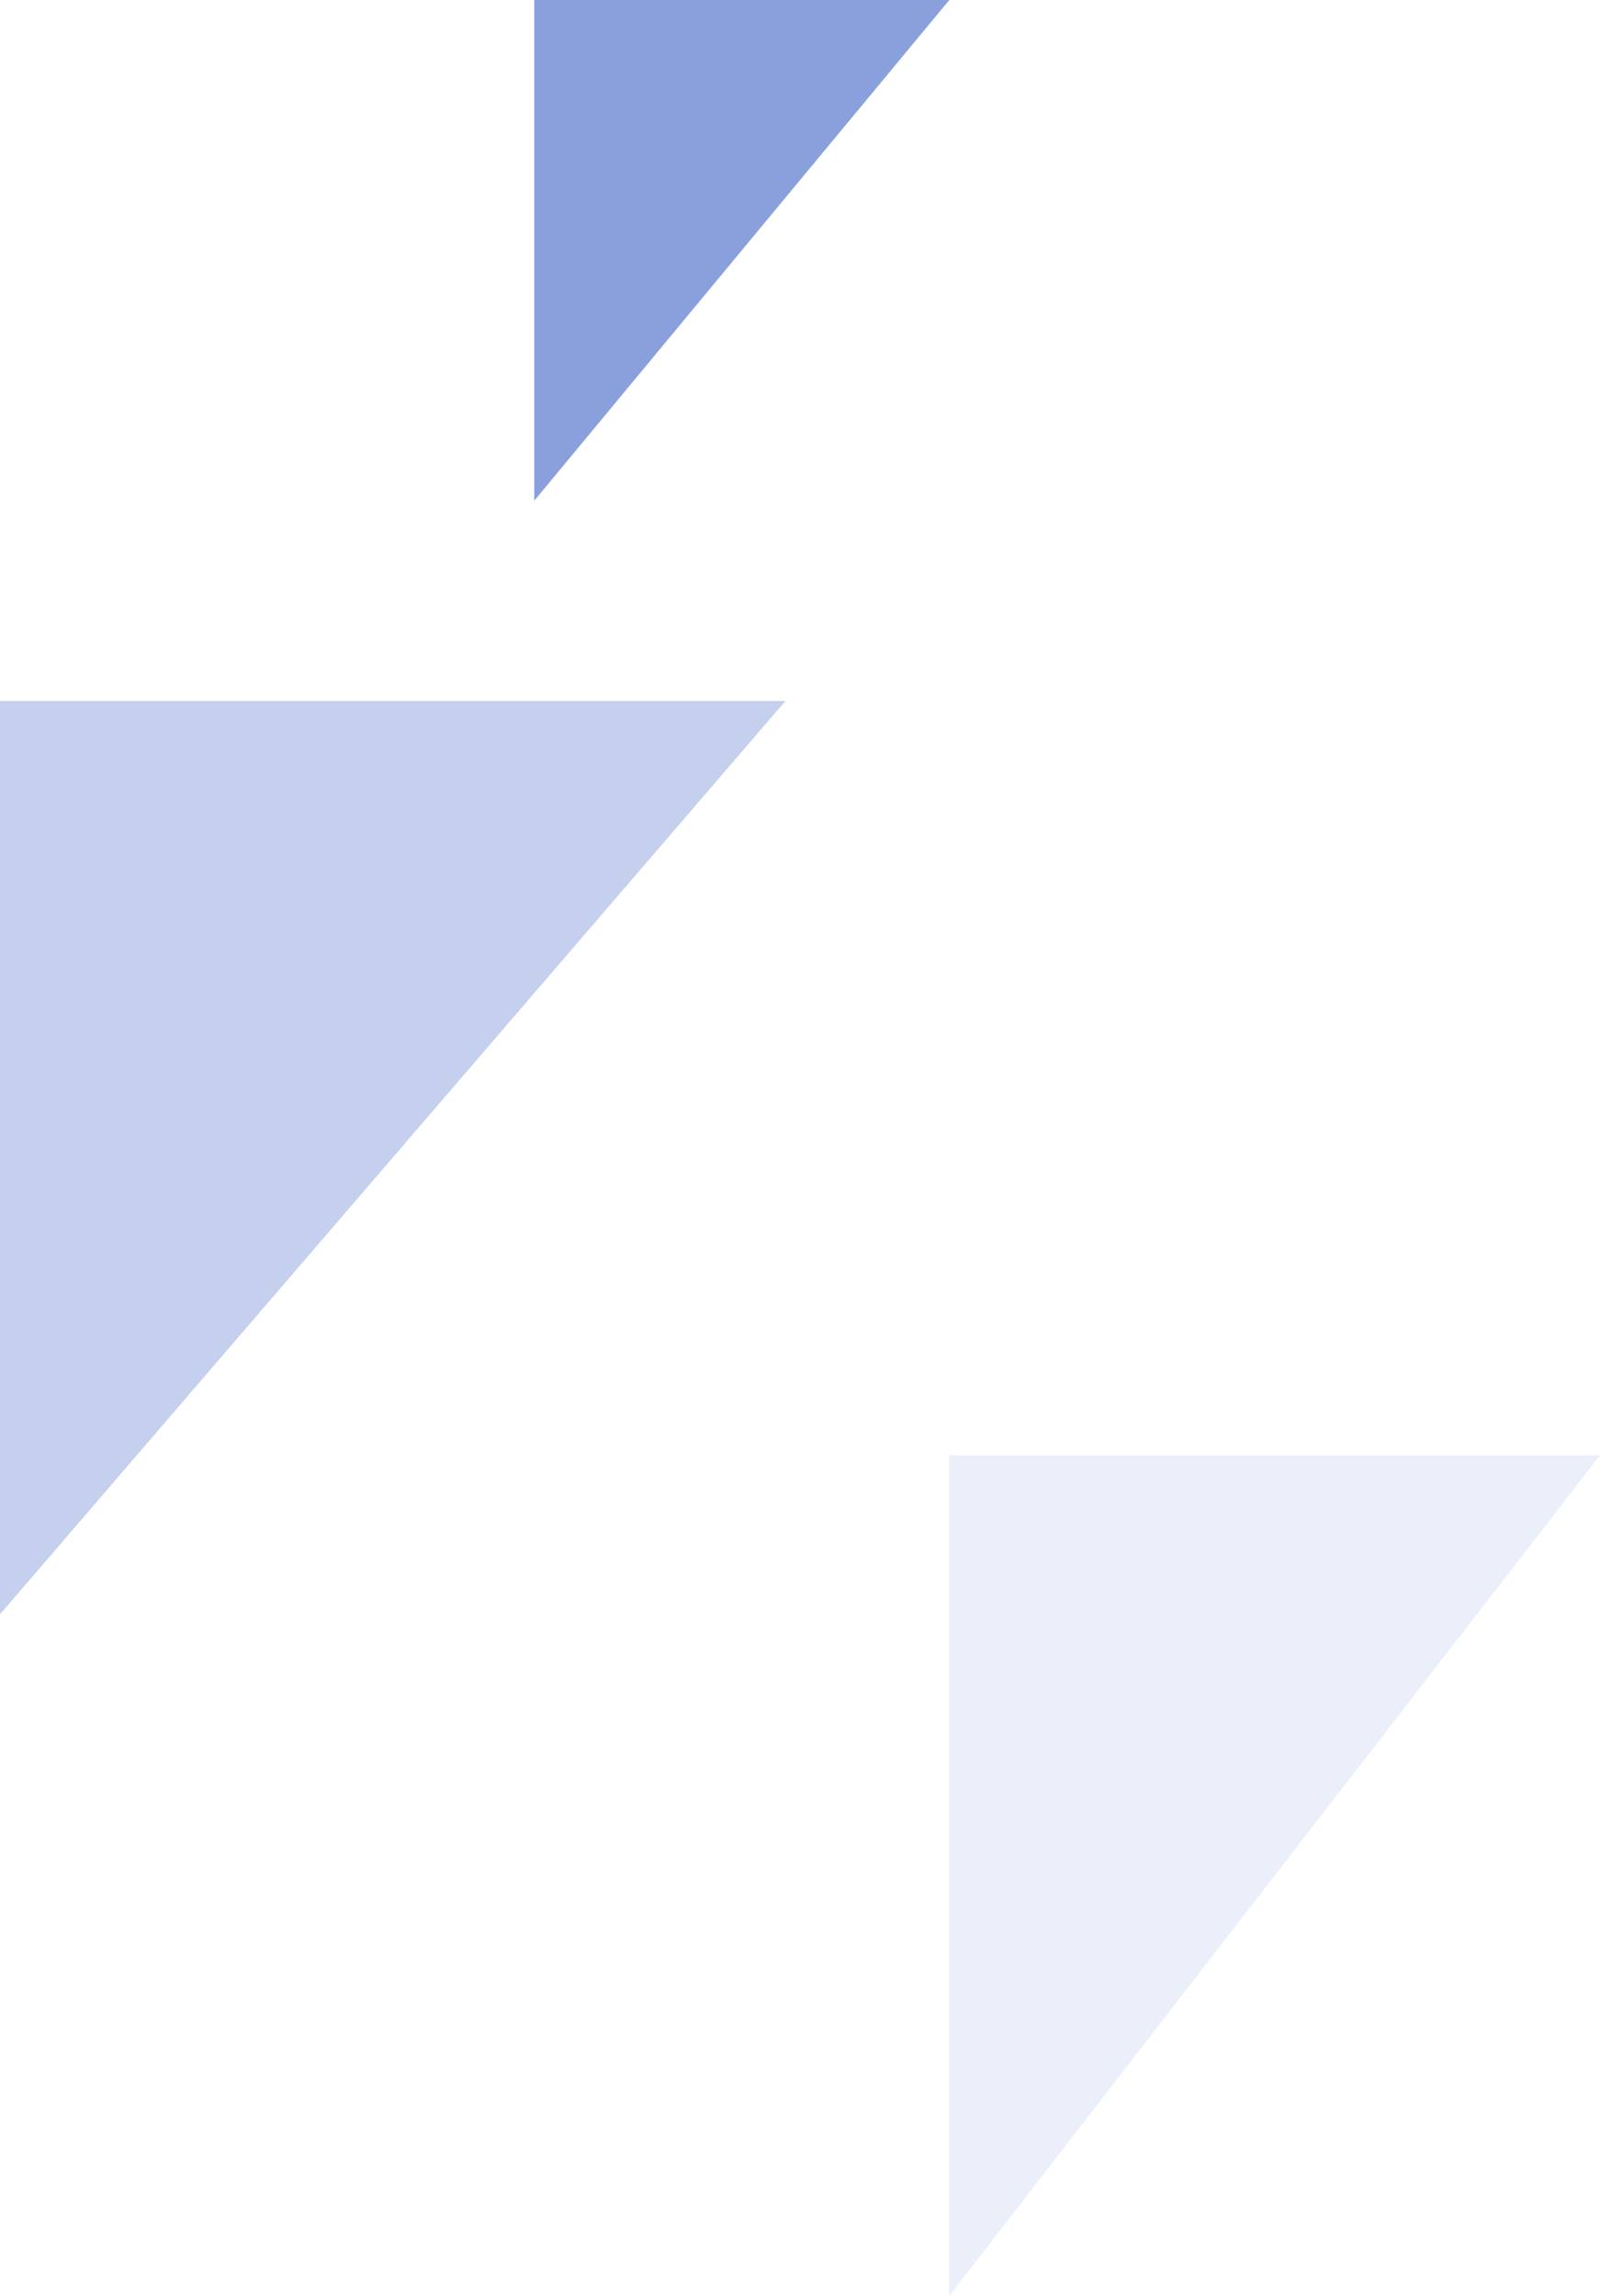 <svg xmlns="http://www.w3.org/2000/svg" width="466.861" height="669.625" viewBox="0 0 466.861 669.625">
  <g id="Gruppe_5713" data-name="Gruppe 5713" transform="translate(-1366 -4239.544)">
    <path id="Pfad_103928" data-name="Pfad 103928" d="M0-19.172,266.381,210H0Z" transform="translate(1576 4444) rotate(90)" fill="#395fc6" opacity="0.295"/>
    <path id="Pfad_103929" data-name="Pfad 103929" d="M0-19.861,245.169,170H0Z" transform="translate(1813 4664) rotate(90)" fill="#90a6df" opacity="0.177"/>
    <path id="Pfad_103927" data-name="Pfad 103927" d="M0-30.891,146.044,90.219H0Z" transform="translate(1612.109 4239.544) rotate(90)" fill="#395fc6" opacity="0.593"/>
  </g>
</svg>
